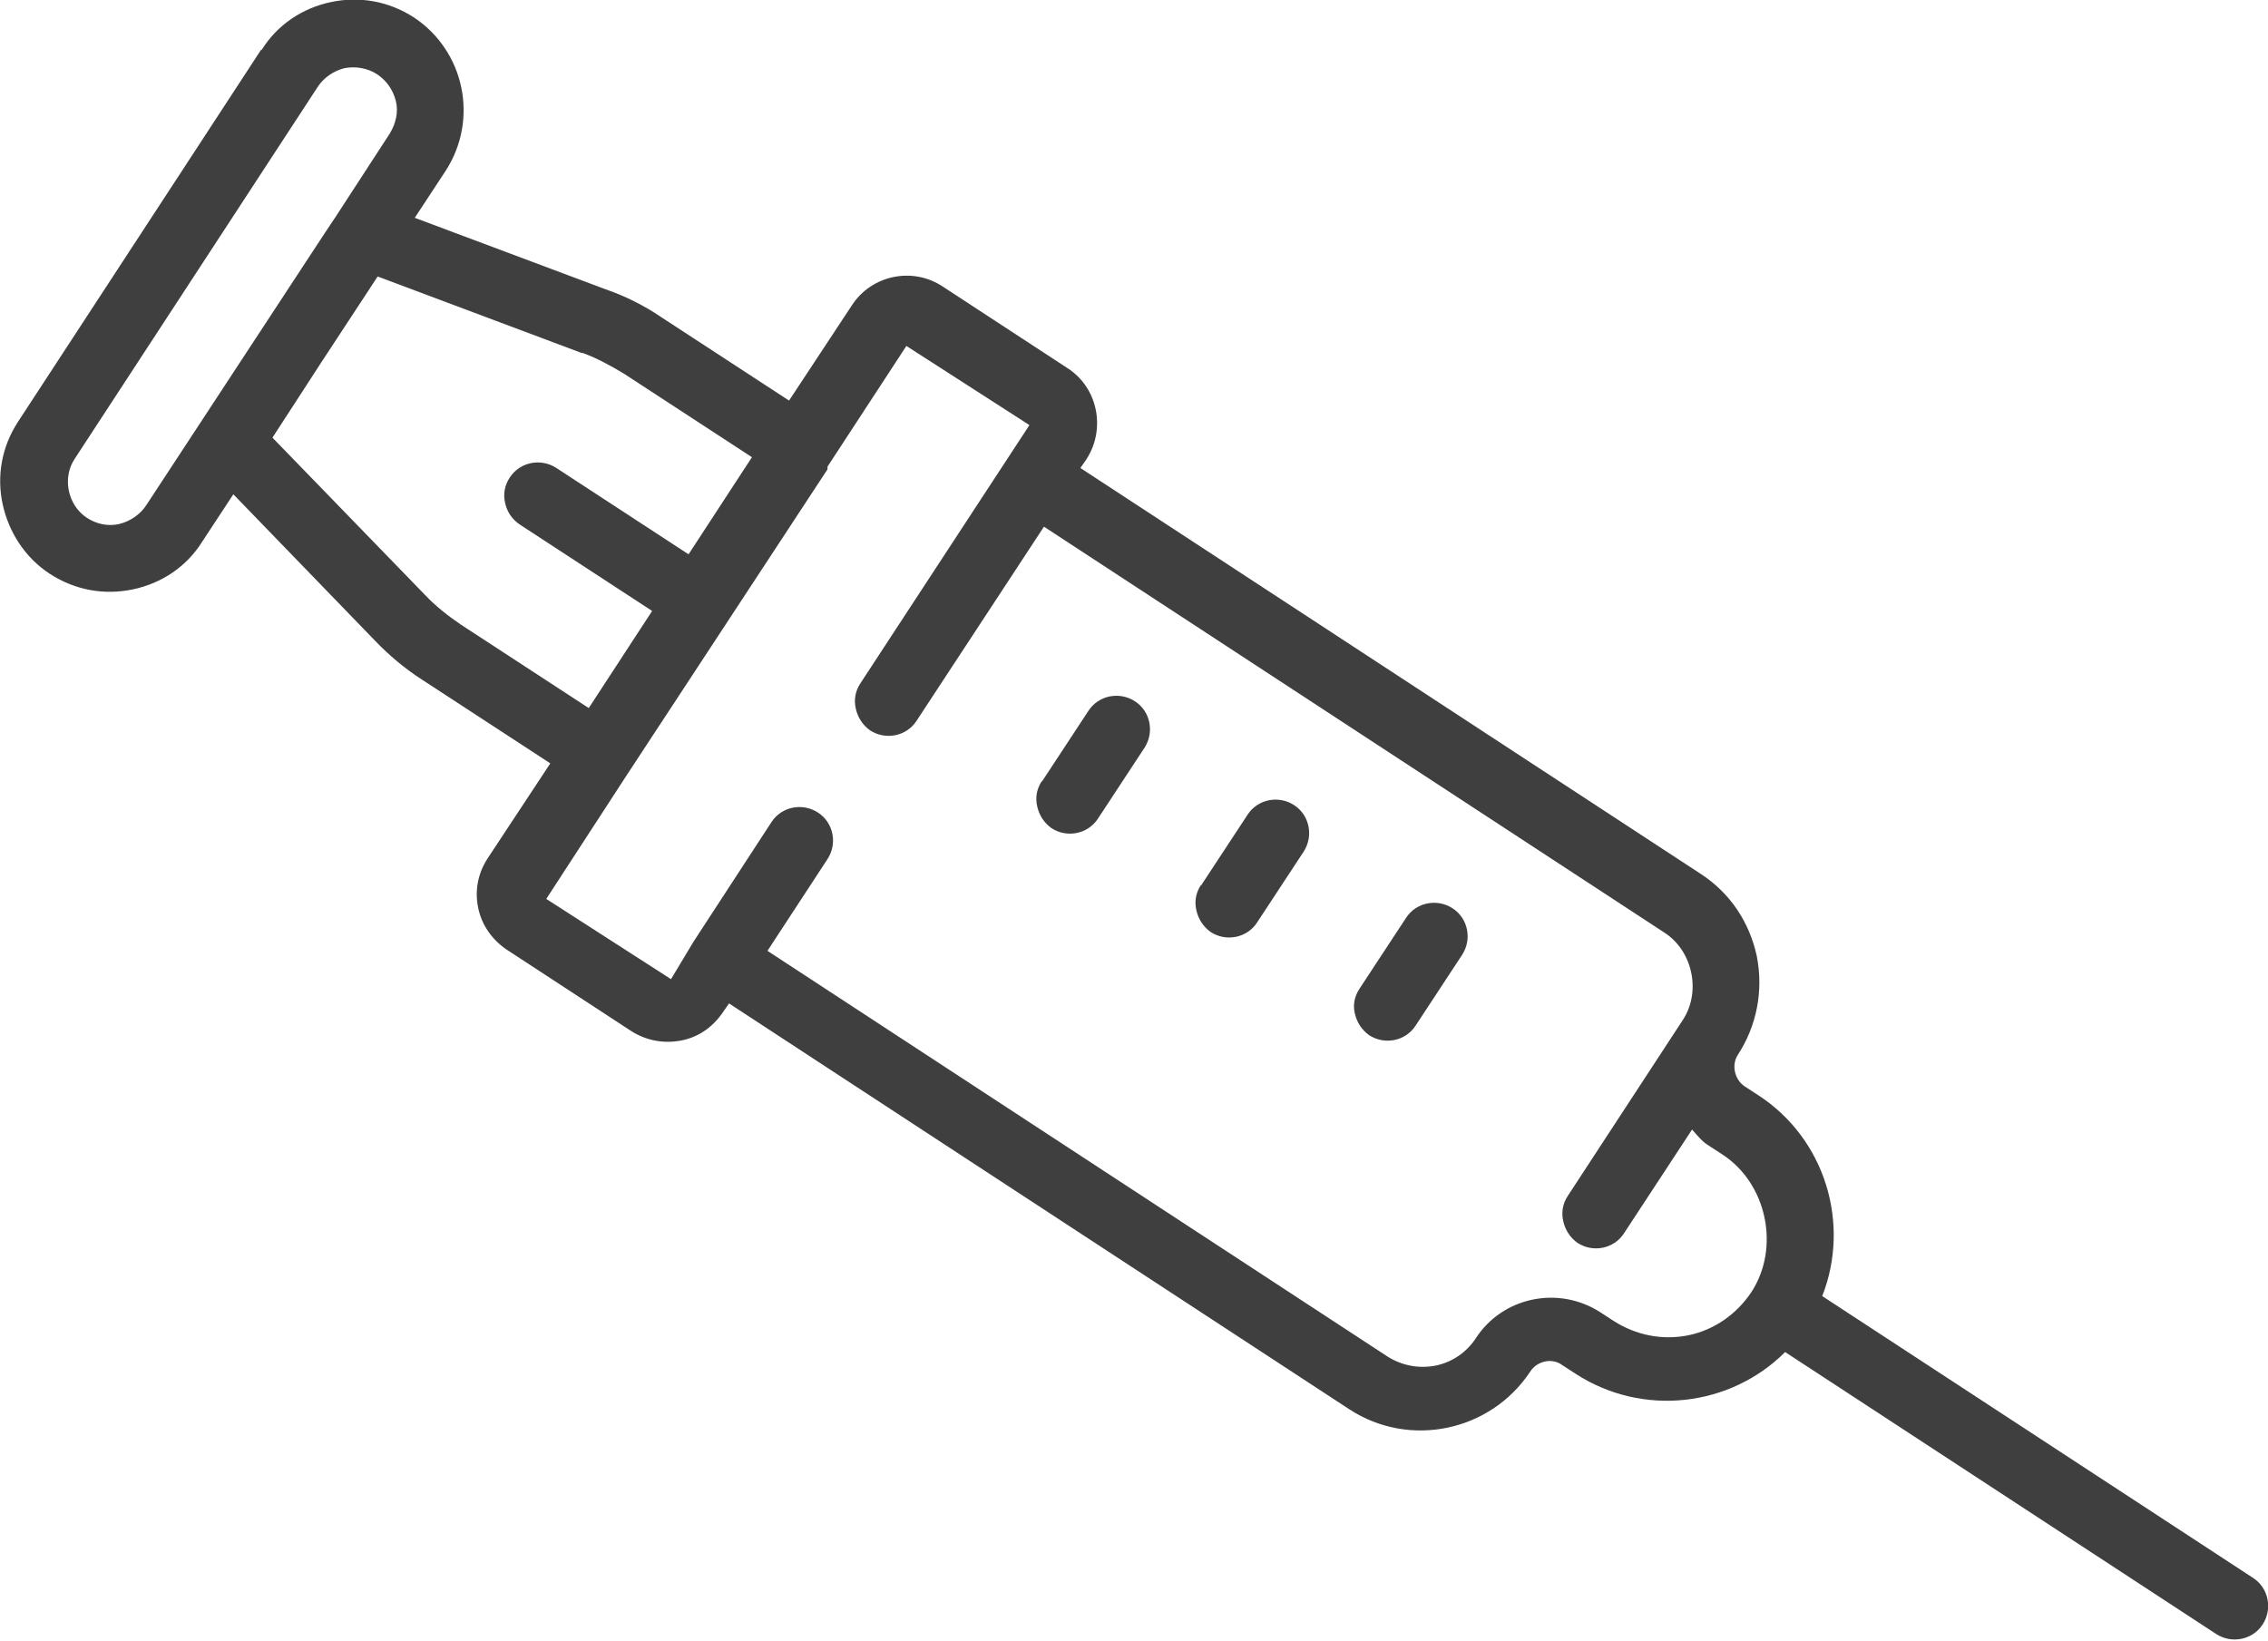 <?xml version="1.0" encoding="UTF-8"?>
<svg id="Layer_2" xmlns="http://www.w3.org/2000/svg" viewBox="0 0 33.63 24.34">
  <defs>
    <style>
      .cls-1 {
        fill: #3f3f3f;
      }
    </style>
  </defs>
  <g id="Layer_1-2" data-name="Layer_1">
    <g>
      <path class="cls-1" d="M3.87.74L.27,6.25c-.25.38-.32.82-.23,1.23.09.41.33.79.7,1.03.37.24.8.32,1.23.23.43-.09.8-.34,1.03-.71l.46-.7,2.1,2.17c.21.22.45.42.7.58l1.9,1.24-.93,1.41c-.15.23-.19.49-.14.73.05.25.2.47.42.62l1.85,1.21c.22.14.48.19.74.14.26-.05.47-.2.62-.42l.09-.13,9.2,6.02c.89.58,2.09.33,2.68-.56.05-.08.13-.13.22-.15.09-.02.18,0,.25.05l.2.13c1,.65,2.3.49,3.11-.32l6.39,4.18c.23.15.54.09.69-.14.15-.23.09-.54-.14-.69l-6.39-4.18c.42-1.07.05-2.33-.95-2.98l-.2-.13c-.15-.1-.2-.32-.1-.47.28-.43.38-.95.28-1.46-.11-.51-.4-.94-.83-1.22l-9.2-6.02.09-.13c.29-.45.17-1.06-.28-1.35l-1.85-1.21c-.45-.3-1.06-.17-1.35.28l-.93,1.41-1.9-1.24c-.25-.17-.53-.31-.82-.41l-2.83-1.06.46-.7c.49-.76.28-1.77-.47-2.27-.37-.24-.8-.32-1.23-.23-.43.09-.8.34-1.03.71ZM15.28,6.28l-.36.55-2.16,3.3c-.08.12-.1.25-.07.38s.1.24.21.32c.23.15.54.09.69-.14l1.89-2.88,9.2,6.02c.42.27.55.88.27,1.3l-1.7,2.6c-.08.12-.1.25-.07.38s.1.24.21.32c.23.15.54.09.69-.14l1.01-1.54c.08.09.15.18.25.24l.2.13c.66.43.86,1.38.43,2.04-.22.33-.55.56-.93.64-.39.08-.78,0-1.11-.21,0,0-.2-.13-.2-.13-.62-.4-1.45-.23-1.85.39-.14.21-.35.35-.59.4-.25.05-.5,0-.71-.13l-9.2-6.02.89-1.36c.15-.23.09-.54-.14-.69-.23-.15-.54-.09-.69.14l-1.16,1.78-.33.55-1.85-1.19,1.19-1.83s0,0,0,0l1.49-2.27s0,0,0,0l1.49-2.27s0-.03,0-.04l1.17-1.79,1.85,1.19ZM8.63,5.23c.22.08.42.19.62.31l1.9,1.24-.94,1.44-1.96-1.28c-.23-.15-.54-.09-.69.14-.08.12-.1.25-.07.38.03.13.1.24.22.32l1.96,1.28-.94,1.44-1.9-1.24c-.19-.13-.37-.27-.53-.44l-2.26-2.33.72-1.11.84-1.28,3.04,1.14ZM5.11,1.01c.17-.03.34,0,.48.09.15.1.24.24.28.4s0,.33-.09.48l-.8,1.23h0s-.16.24-.16.24l-2.65,4.04c-.09.14-.24.24-.4.28-.17.04-.34,0-.48-.09-.29-.19-.37-.6-.18-.88L4.71,1.29c.09-.14.24-.24.4-.28Z"/>
      <path class="cls-1" d="M15.45,11.58c-.08.12-.1.25-.07.38.03.13.1.24.21.32.23.15.54.09.69-.14l.69-1.05c.15-.23.09-.54-.14-.69-.23-.15-.54-.09-.69.14l-.69,1.05Z"/>
      <path class="cls-1" d="M17.81,13.12c-.08.12-.1.25-.07.38.03.13.1.24.21.32.23.15.54.09.69-.14l.69-1.05c.15-.23.09-.54-.14-.69-.23-.15-.54-.09-.69.14l-.69,1.05Z"/>
      <path class="cls-1" d="M20.16,14.66c-.08.12-.1.25-.07.37.03.13.1.24.21.32.23.15.54.09.69-.14l.69-1.05c.15-.23.09-.54-.14-.69-.23-.15-.54-.09-.69.14l-.69,1.05Z"/>
    </g>
  </g>
</svg>